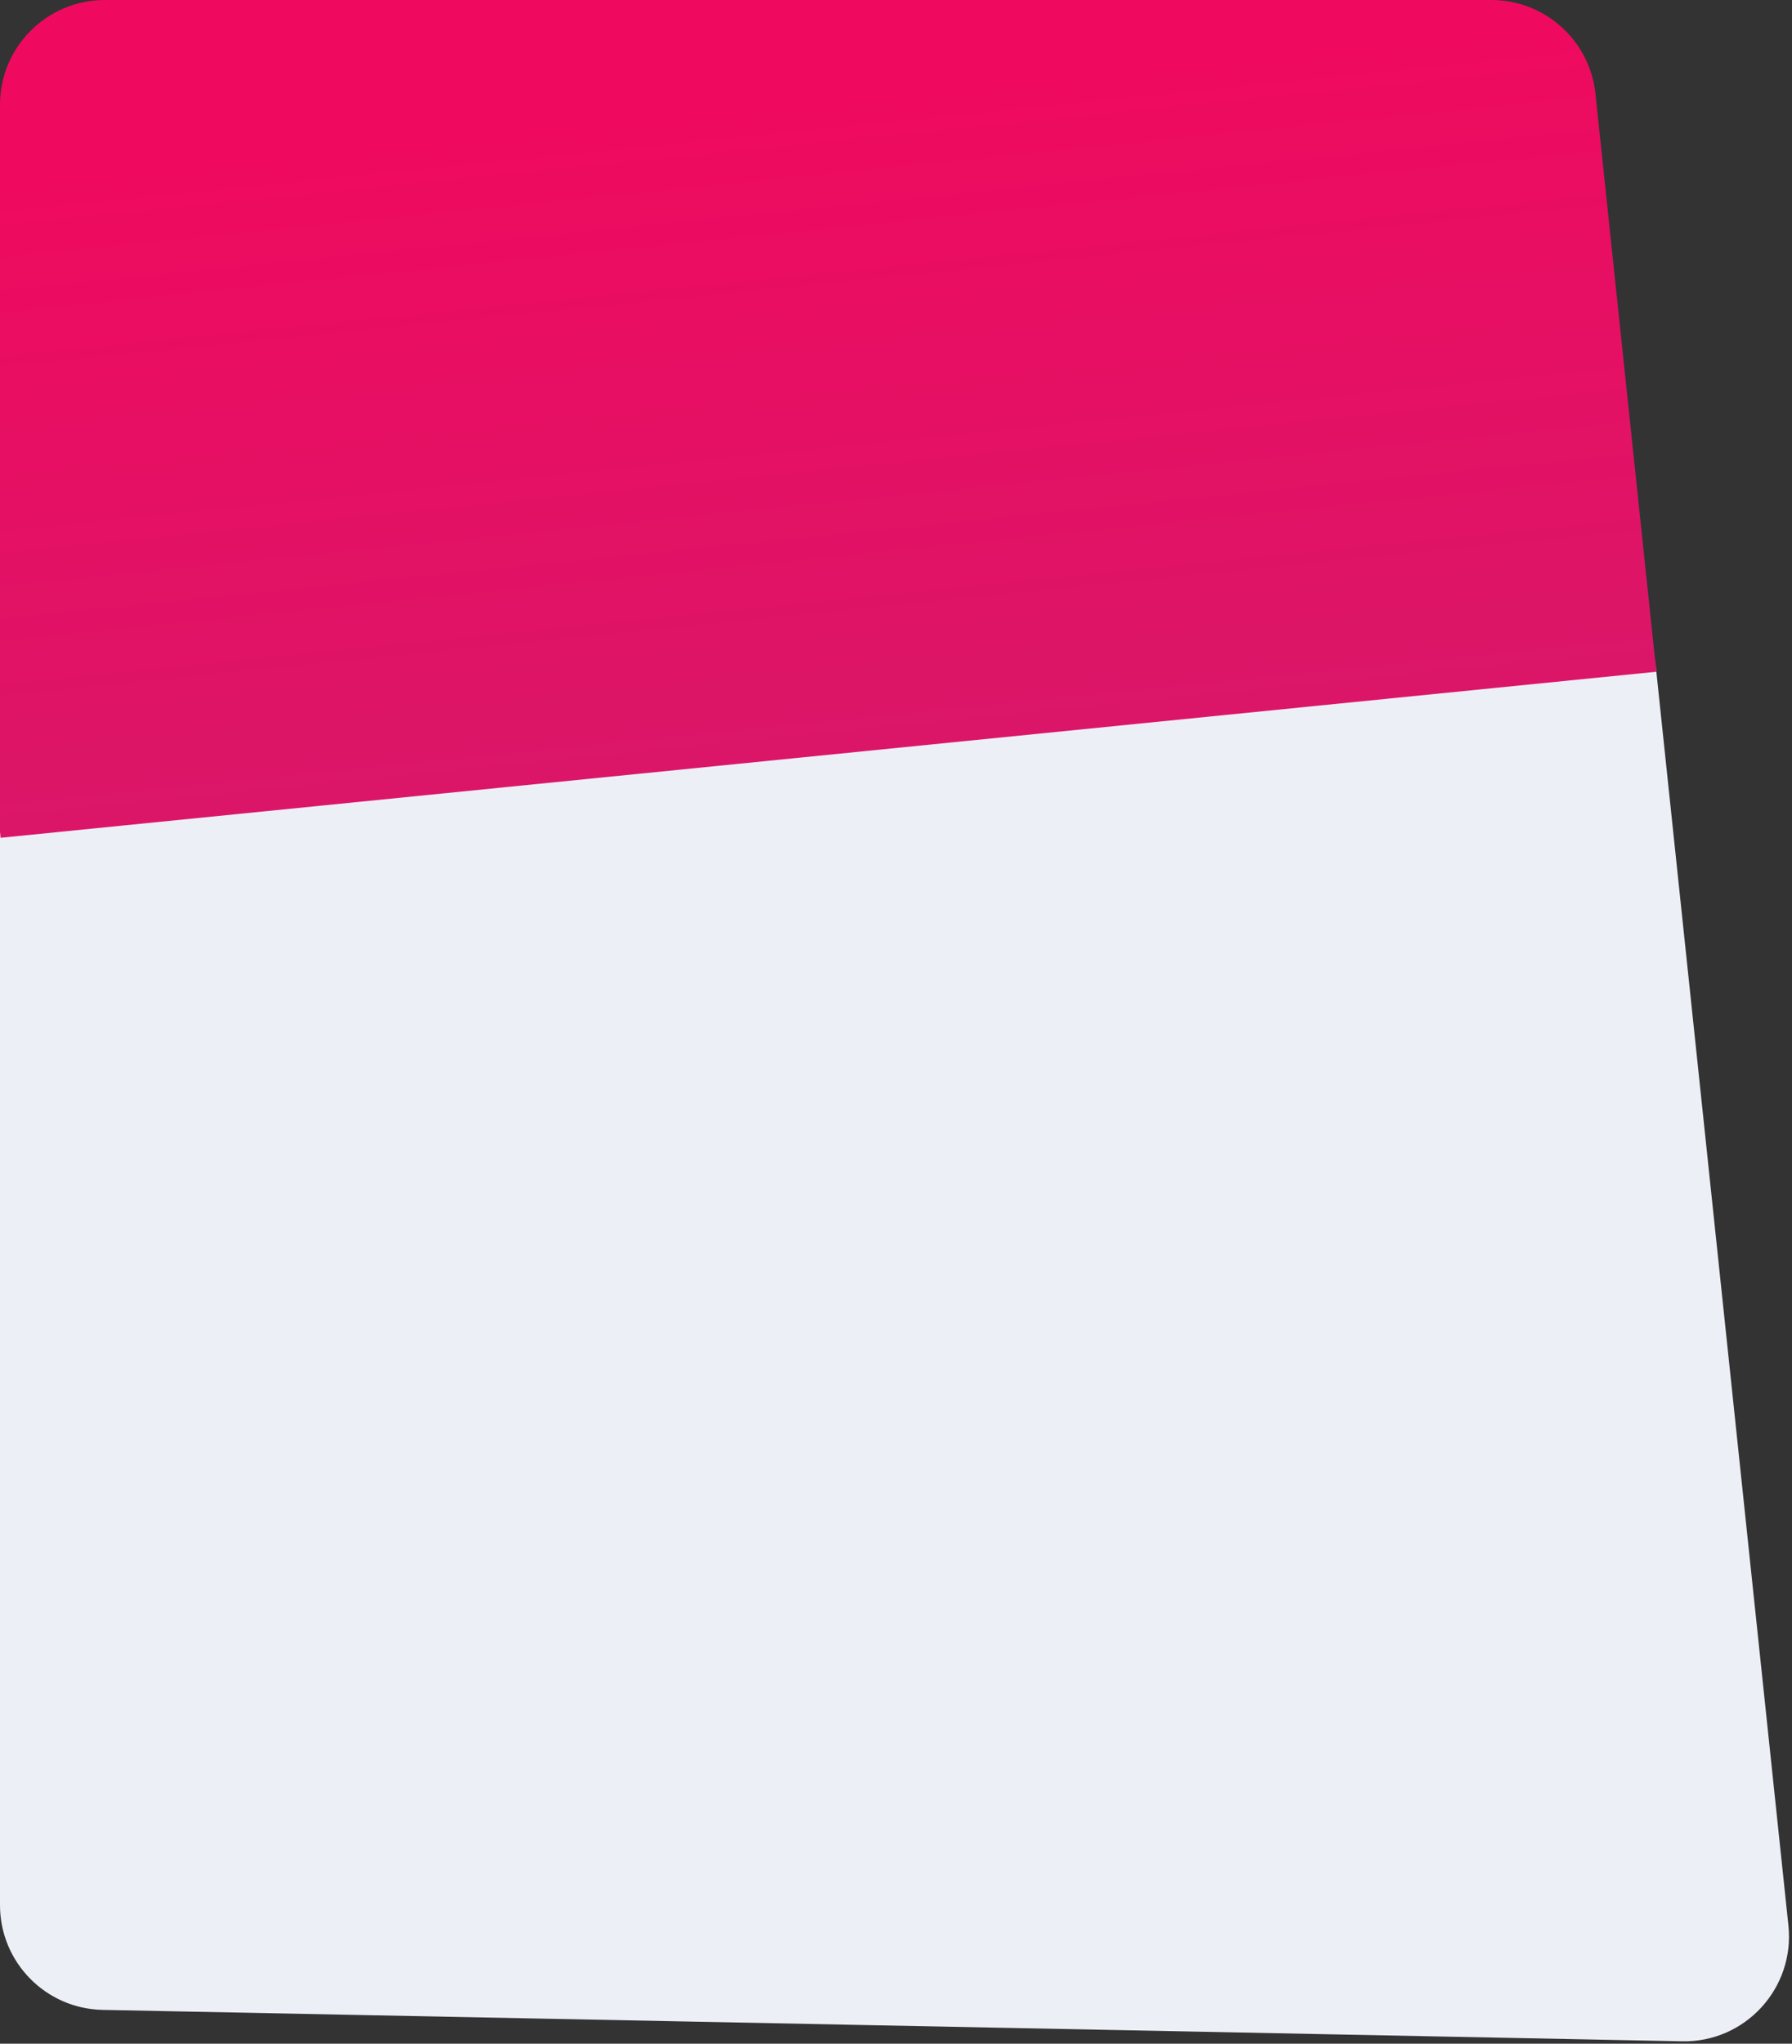 <?xml version="1.0" encoding="utf-8"?>
<!-- Generator: Adobe Illustrator 21.0.0, SVG Export Plug-In . SVG Version: 6.00 Build 0)  -->
<svg version="1.1" id="Слой_1" xmlns="http://www.w3.org/2000/svg" xmlns:xlink="http://www.w3.org/1999/xlink" x="0px" y="0px"
	 viewBox="0 0 599 683" style="enable-background:new 0 0 599 683;" xml:space="preserve">
<rect x="0" y="0" width="599" height="683" fill="#333333" stroke="none"/>
<style type="text/css">
	.st0{fill:url(#SVGID_1_);}
	.st1{fill:url(#SVGID_2_);stroke:url(#SVGID_3_);stroke-width:4;stroke-miterlimit:10;}
</style>
<linearGradient id="SVGID_1_" gradientUnits="userSpaceOnUse" x1="269.349" y1="335.836" x2="237.692" y2="649.332" gradientTransform="matrix(1 0 0 -1 0 684)">
	<stop  offset="0.307" style="stop-color:#EDEFF7"/>
	<stop  offset="0.307" style="stop-color:#DB1668"/>
	<stop  offset="1" style="stop-color:#EF0A5F"/>
</linearGradient>
<path class="st0" d="M0,35C0,15.7,15.7,0,35,0h463.5c17.9,0,32.9,13.5,34.8,31.3l64.5,612.2c2.2,20.9-14.4,39.1-35.5,38.7l-528-10.5
	C15.2,671.3,0,655.7,0,636.7V35z"/>
<linearGradient id="SVGID_2_" gradientUnits="userSpaceOnUse" x1="2.441410e-04" y1="250.252" x2="553.456" y2="250.252">
	<stop  offset="1" style="stop-color:#DB1668"/>
	<stop  offset="1" style="stop-color:#EDEFF7"/>
	<stop  offset="1" style="stop-color:#EF0A5F"/>
</linearGradient>
<linearGradient id="SVGID_3_" gradientUnits="userSpaceOnUse" x1="-0.199" y1="250.252" x2="553.655" y2="250.252">
	<stop  offset="1" style="stop-color:#DB1668"/>
	<stop  offset="1" style="stop-color:#EDEFF7"/>
	<stop  offset="1" style="stop-color:#EF0A5F"/>
</linearGradient>
<line class="st1" x1="0" y1="278" x2="553.5" y2="222.5"/>
</svg>
